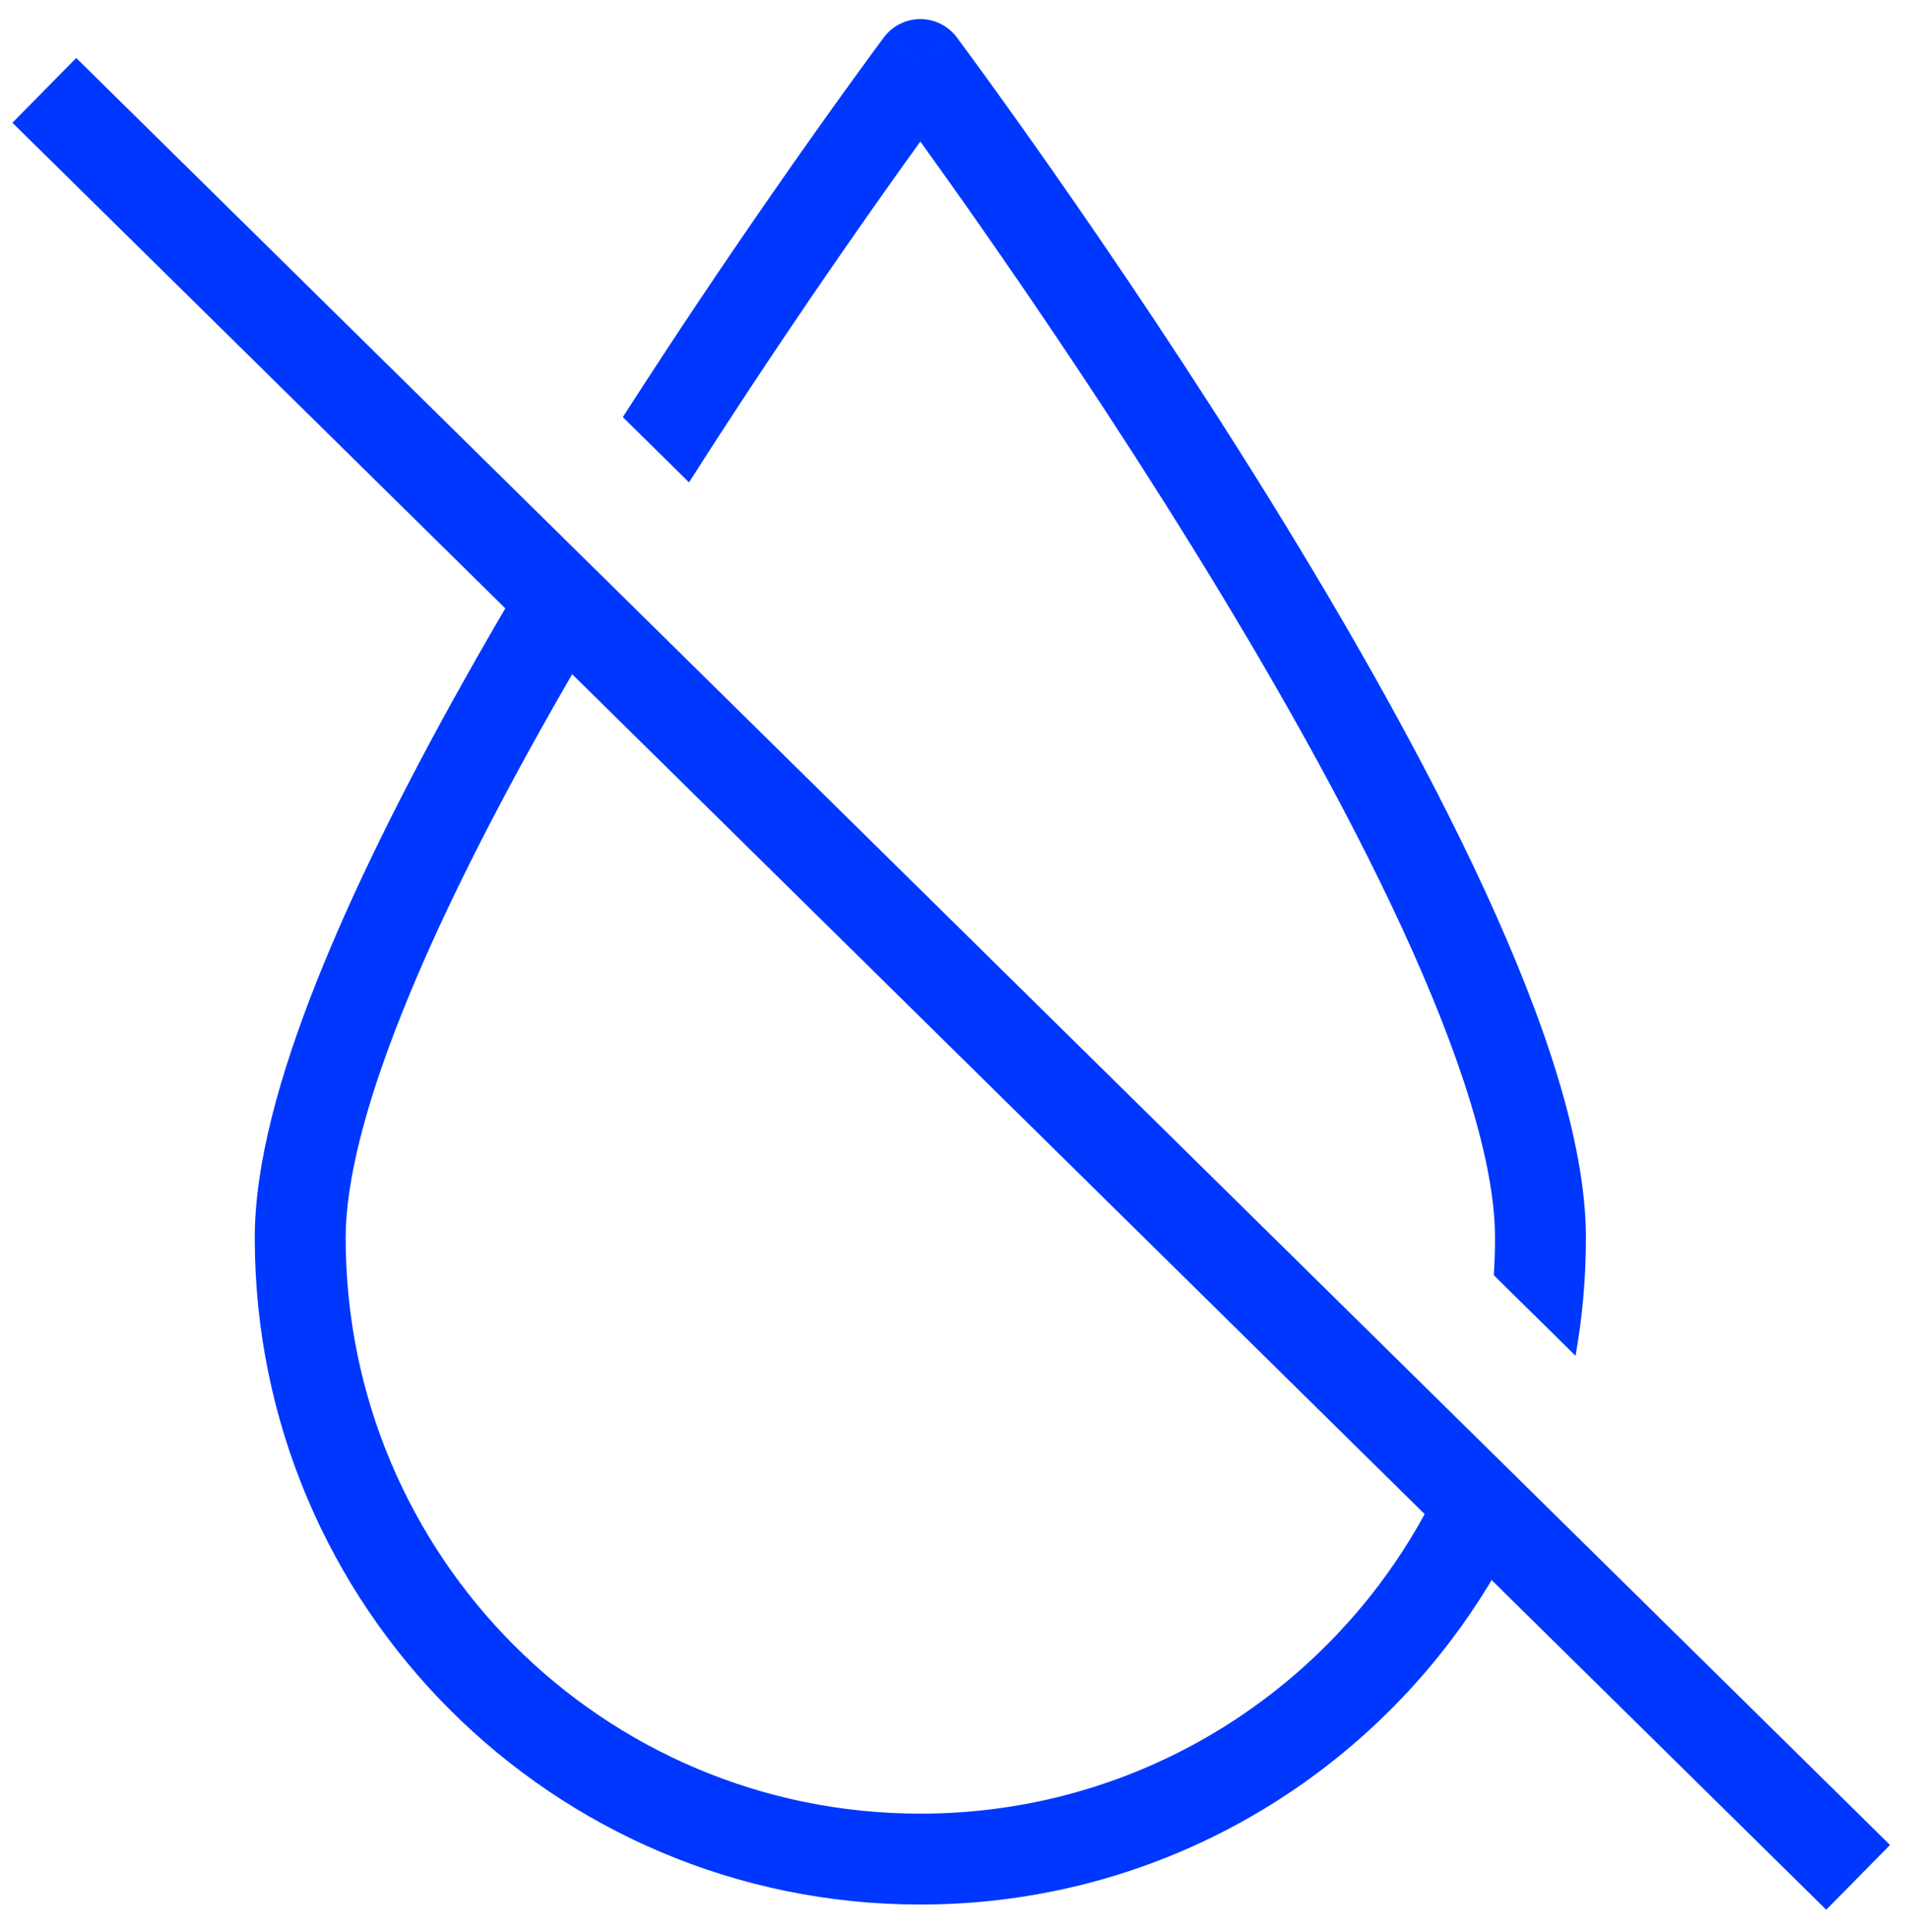 <?xml version="1.0" encoding="UTF-8"?> <svg xmlns="http://www.w3.org/2000/svg" width="84" height="85" viewBox="0 0 84 85" fill="none"><path d="M3.375 5.38L80.337 81.2" stroke="#0037FF" stroke-width="4" stroke-miterlimit="8" stroke-linecap="square"></path><path fill-rule="evenodd" clip-rule="evenodd" d="M24.148 23.566C23.794 24.148 23.44 24.734 23.089 25.323C22.147 26.902 21.217 28.506 20.318 30.114C17.845 34.537 15.587 39.025 13.941 43.166C12.313 47.263 11.21 51.202 11.21 54.466C11.21 70.694 24.319 83.8 40.497 83.8C50.021 83.8 58.482 79.245 63.827 72.202C65.011 70.641 66.043 68.959 66.9 67.175C67.063 66.836 67.219 66.493 67.369 66.147L64.278 63.101C63.988 63.901 63.66 64.682 63.294 65.442C62.554 66.982 61.664 68.436 60.641 69.784C56.019 75.875 48.716 79.8 40.497 79.8C26.532 79.8 15.21 68.489 15.21 54.466C15.21 51.973 16.085 48.604 17.659 44.643C19.215 40.725 21.384 36.405 23.809 32.066C24.689 30.494 25.599 28.923 26.524 27.372C26.708 27.064 26.892 26.757 27.076 26.451L24.148 23.566ZM65.731 56.11C65.766 55.567 65.784 55.019 65.784 54.466C65.784 51.153 64.249 46.377 61.704 40.856C59.194 35.411 55.83 29.508 52.44 24.034C49.054 18.566 45.666 13.563 43.121 9.925C42.087 8.445 41.193 7.193 40.497 6.228C39.629 7.431 38.454 9.081 37.082 11.06C35.119 13.893 32.757 17.396 30.319 21.224L27.406 18.354C29.715 14.752 31.934 11.466 33.795 8.782C35.3 6.609 36.573 4.827 37.47 3.588C37.919 2.967 38.274 2.483 38.517 2.152C38.639 1.987 38.733 1.86 38.796 1.774L38.869 1.676L38.888 1.651L38.893 1.644L38.894 1.642L38.895 1.642C38.895 1.642 38.895 1.641 40.497 2.839C42.099 1.641 42.099 1.642 42.099 1.642L42.101 1.644L42.105 1.649L42.12 1.67L42.181 1.752C42.234 1.823 42.312 1.928 42.413 2.066C42.616 2.34 42.912 2.744 43.288 3.262C44.04 4.298 45.113 5.792 46.4 7.633C48.972 11.311 52.404 16.379 55.841 21.928C59.273 27.47 62.73 33.528 65.336 39.181C67.907 44.758 69.784 50.217 69.784 54.466C69.784 56.235 69.627 57.969 69.327 59.653L65.731 56.11ZM40.497 2.839L38.895 1.641C39.273 1.136 39.866 0.839 40.497 0.839C41.128 0.839 41.721 1.136 42.099 1.641L40.497 2.839Z" fill="#0037FF"></path></svg> 